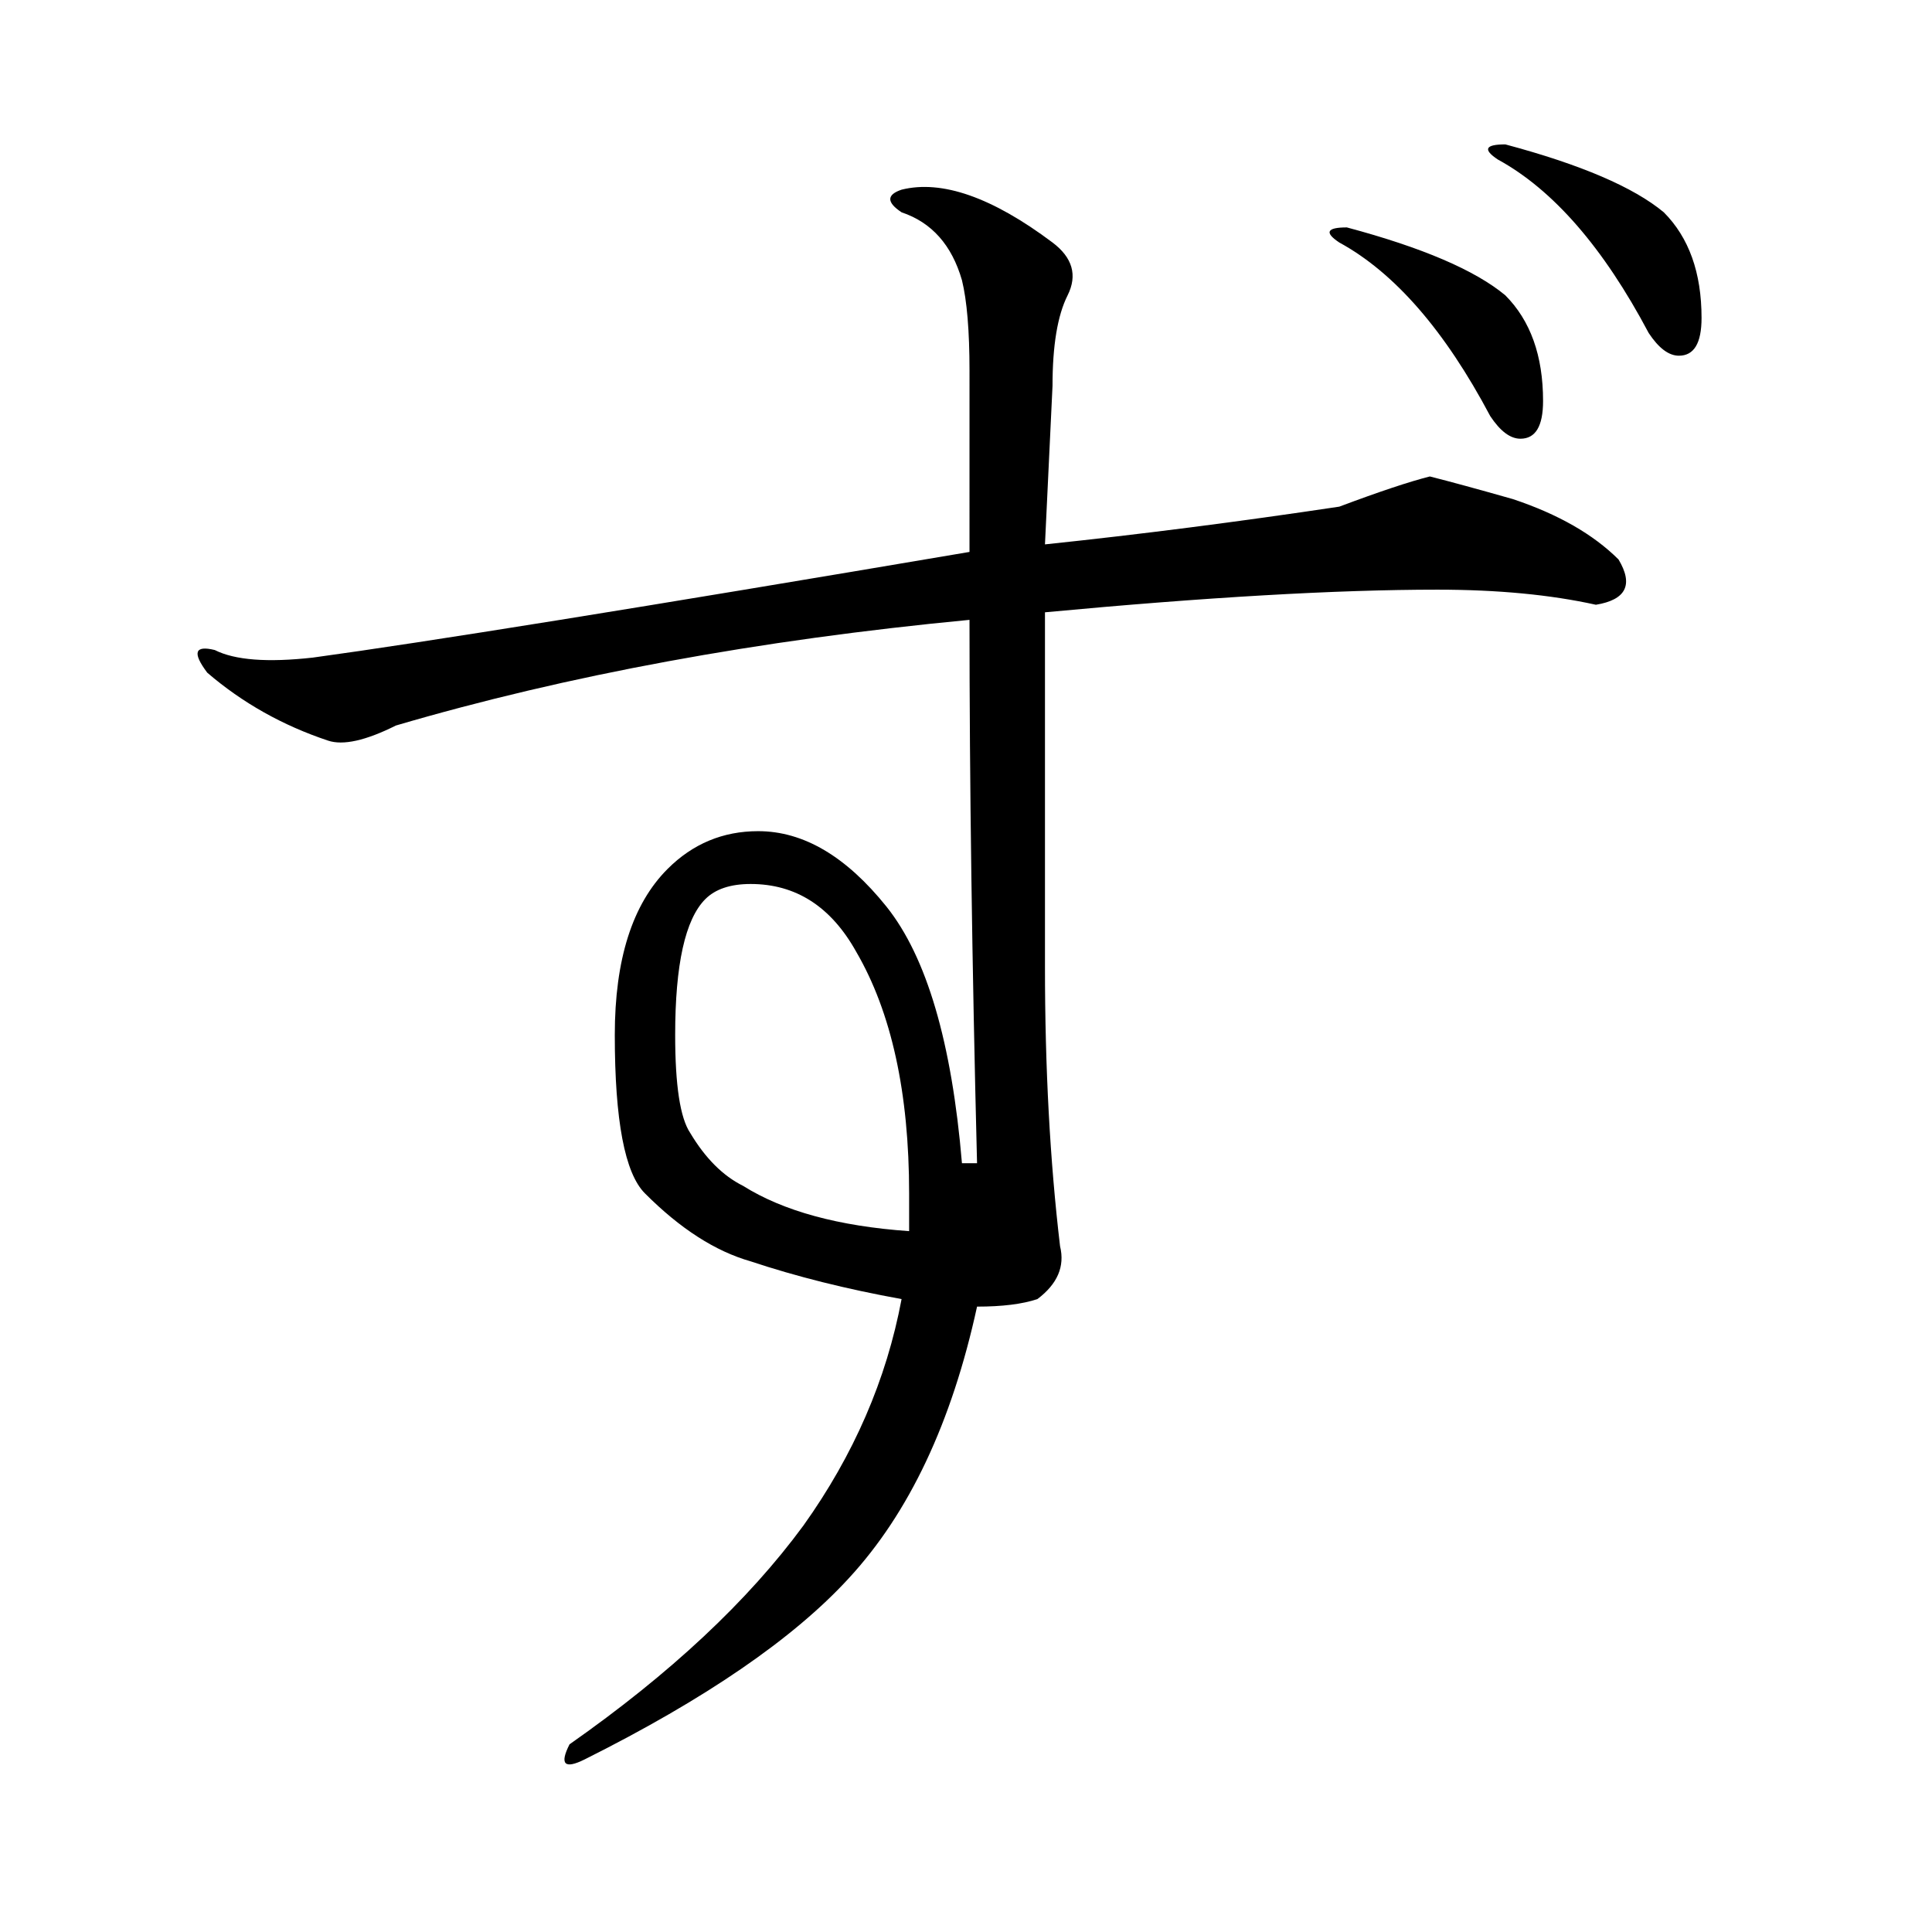 <svg xmlns="http://www.w3.org/2000/svg" width="500" height="500" xml:space="preserve"><path d="M272.391 62.76c5.188 3.906 6.5 8.484 3.906 13.672-2.625 5.219-3.906 13.031-3.906 23.438l-1.953 41.016c24.719-2.594 50.109-5.859 76.172-9.766 10.406-3.906 18.219-6.5 23.438-7.813 5.188 1.313 12.359 3.266 21.484 5.859 11.719 3.906 20.813 9.125 27.344 15.625 3.906 6.531 1.953 10.437-5.859 11.719-11.719-2.594-25.391-3.906-41.016-3.906-26.063 0-59.906 1.953-101.563 5.859v91.797c0 26.063 1.281 50.141 3.906 72.266 1.281 5.219-.672 9.766-5.859 13.672-3.906 1.313-9.125 1.953-15.625 1.953-6.531 29.969-17.578 53.406-33.203 70.313-14.344 15.625-37.109 31.25-68.359 46.875-5.219 2.594-6.531 1.281-3.906-3.906 26.031-18.25 46.203-37.109 60.547-56.641 13-18.219 21.484-37.75 25.391-58.594-14.344-2.594-27.344-5.859-39.063-9.766-9.125-2.594-18.25-8.453-27.344-17.578-5.219-5.188-7.813-18.859-7.813-41.016 0-19.531 4.547-33.844 13.672-42.969 6.5-6.5 14.313-9.766 23.438-9.766 11.719 0 22.766 6.531 33.203 19.531 10.406 13.031 16.906 35.156 19.531 66.406h3.906c-1.313-52.063-1.953-98.938-1.953-140.625-54.688 5.219-104.188 14.343-148.438 27.344-7.813 3.906-13.672 5.219-17.578 3.906-11.719-3.906-22.156-9.766-31.25-17.578-3.906-5.188-3.266-7.141 1.953-5.859 5.188 2.625 13.672 3.266 25.391 1.953 28.625-3.906 85.266-13 169.922-27.344V95.963c0-10.406-.672-18.219-1.953-23.438-2.625-9.094-7.813-14.954-15.625-17.578-3.906-2.594-3.906-4.547 0-5.859 10.405-2.594 23.437 1.953 39.062 13.672zm-97.657 205.078c0 13.031 1.281 21.484 3.906 25.391 3.906 6.531 8.453 11.078 13.672 13.672 10.406 6.531 24.719 10.438 42.969 11.719v-9.766c0-26.031-4.578-46.875-13.672-62.5-6.531-11.719-15.625-17.578-27.344-17.578-5.219 0-9.125 1.313-11.719 3.906-5.218 5.218-7.812 16.937-7.812 35.156zM346.609 62.76c-3.906-2.594-3.266-3.906 1.953-3.906 19.531 5.219 33.203 11.078 41.016 17.578 6.5 6.531 9.766 15.625 9.766 27.344 0 6.531-1.953 9.766-5.859 9.766-2.625 0-5.219-1.953-7.813-5.859-11.719-22.126-24.75-37.111-39.063-44.923zm41.016-21.485c-3.906-2.594-3.266-3.906 1.953-3.906 19.531 5.219 33.203 11.078 41.016 17.578 6.5 6.531 9.766 15.625 9.766 27.344 0 6.531-1.953 9.766-5.859 9.766-2.625 0-5.219-1.953-7.813-5.859-11.719-22.126-24.75-37.11-39.063-44.923z"/></svg>